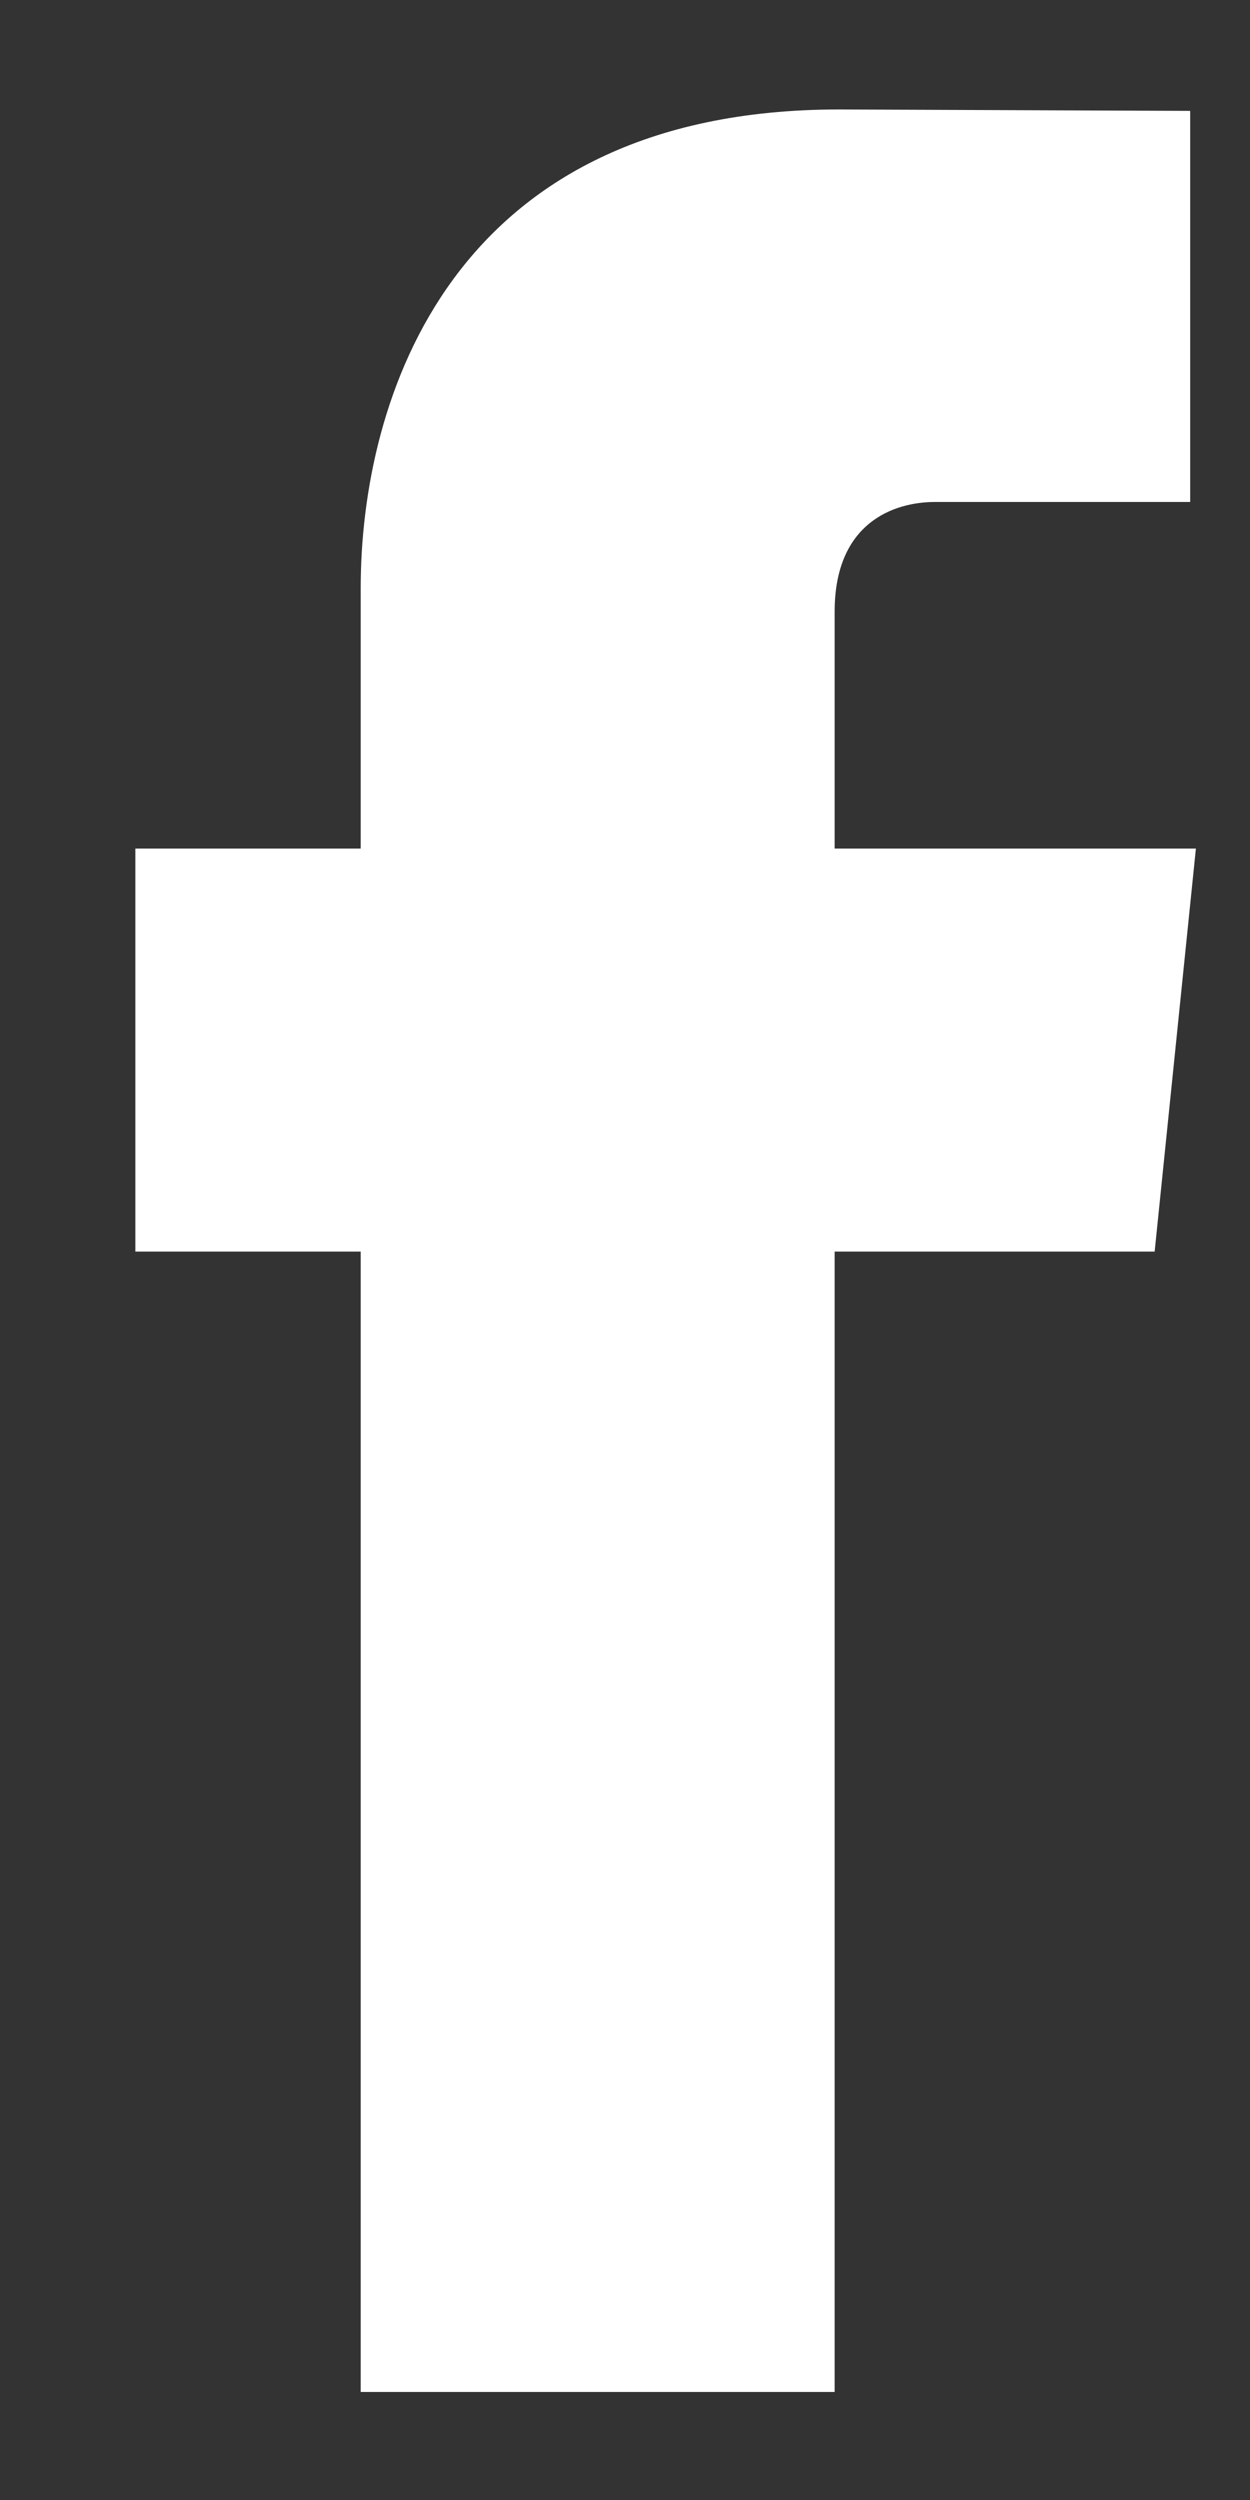 <svg width="7" height="14" viewBox="0 0 7 14" fill="none" xmlns="http://www.w3.org/2000/svg">
<rect x="0" y="0" width="7" height="14" fill="#333333" stroke="none"/>
<path d="M6.697 4.752H4.674V3.425C4.674 2.927 5.005 2.811 5.237 2.811C5.469 2.811 6.665 2.811 6.665 2.811V0.621L4.699 0.613C2.516 0.613 2.02 2.246 2.02 3.292V4.752H0.758V7.009H2.02C2.02 9.905 2.02 13.395 2.02 13.395H4.674C4.674 13.395 4.674 9.871 4.674 7.009H6.466L6.697 4.752Z" fill="white"/>
</svg>
